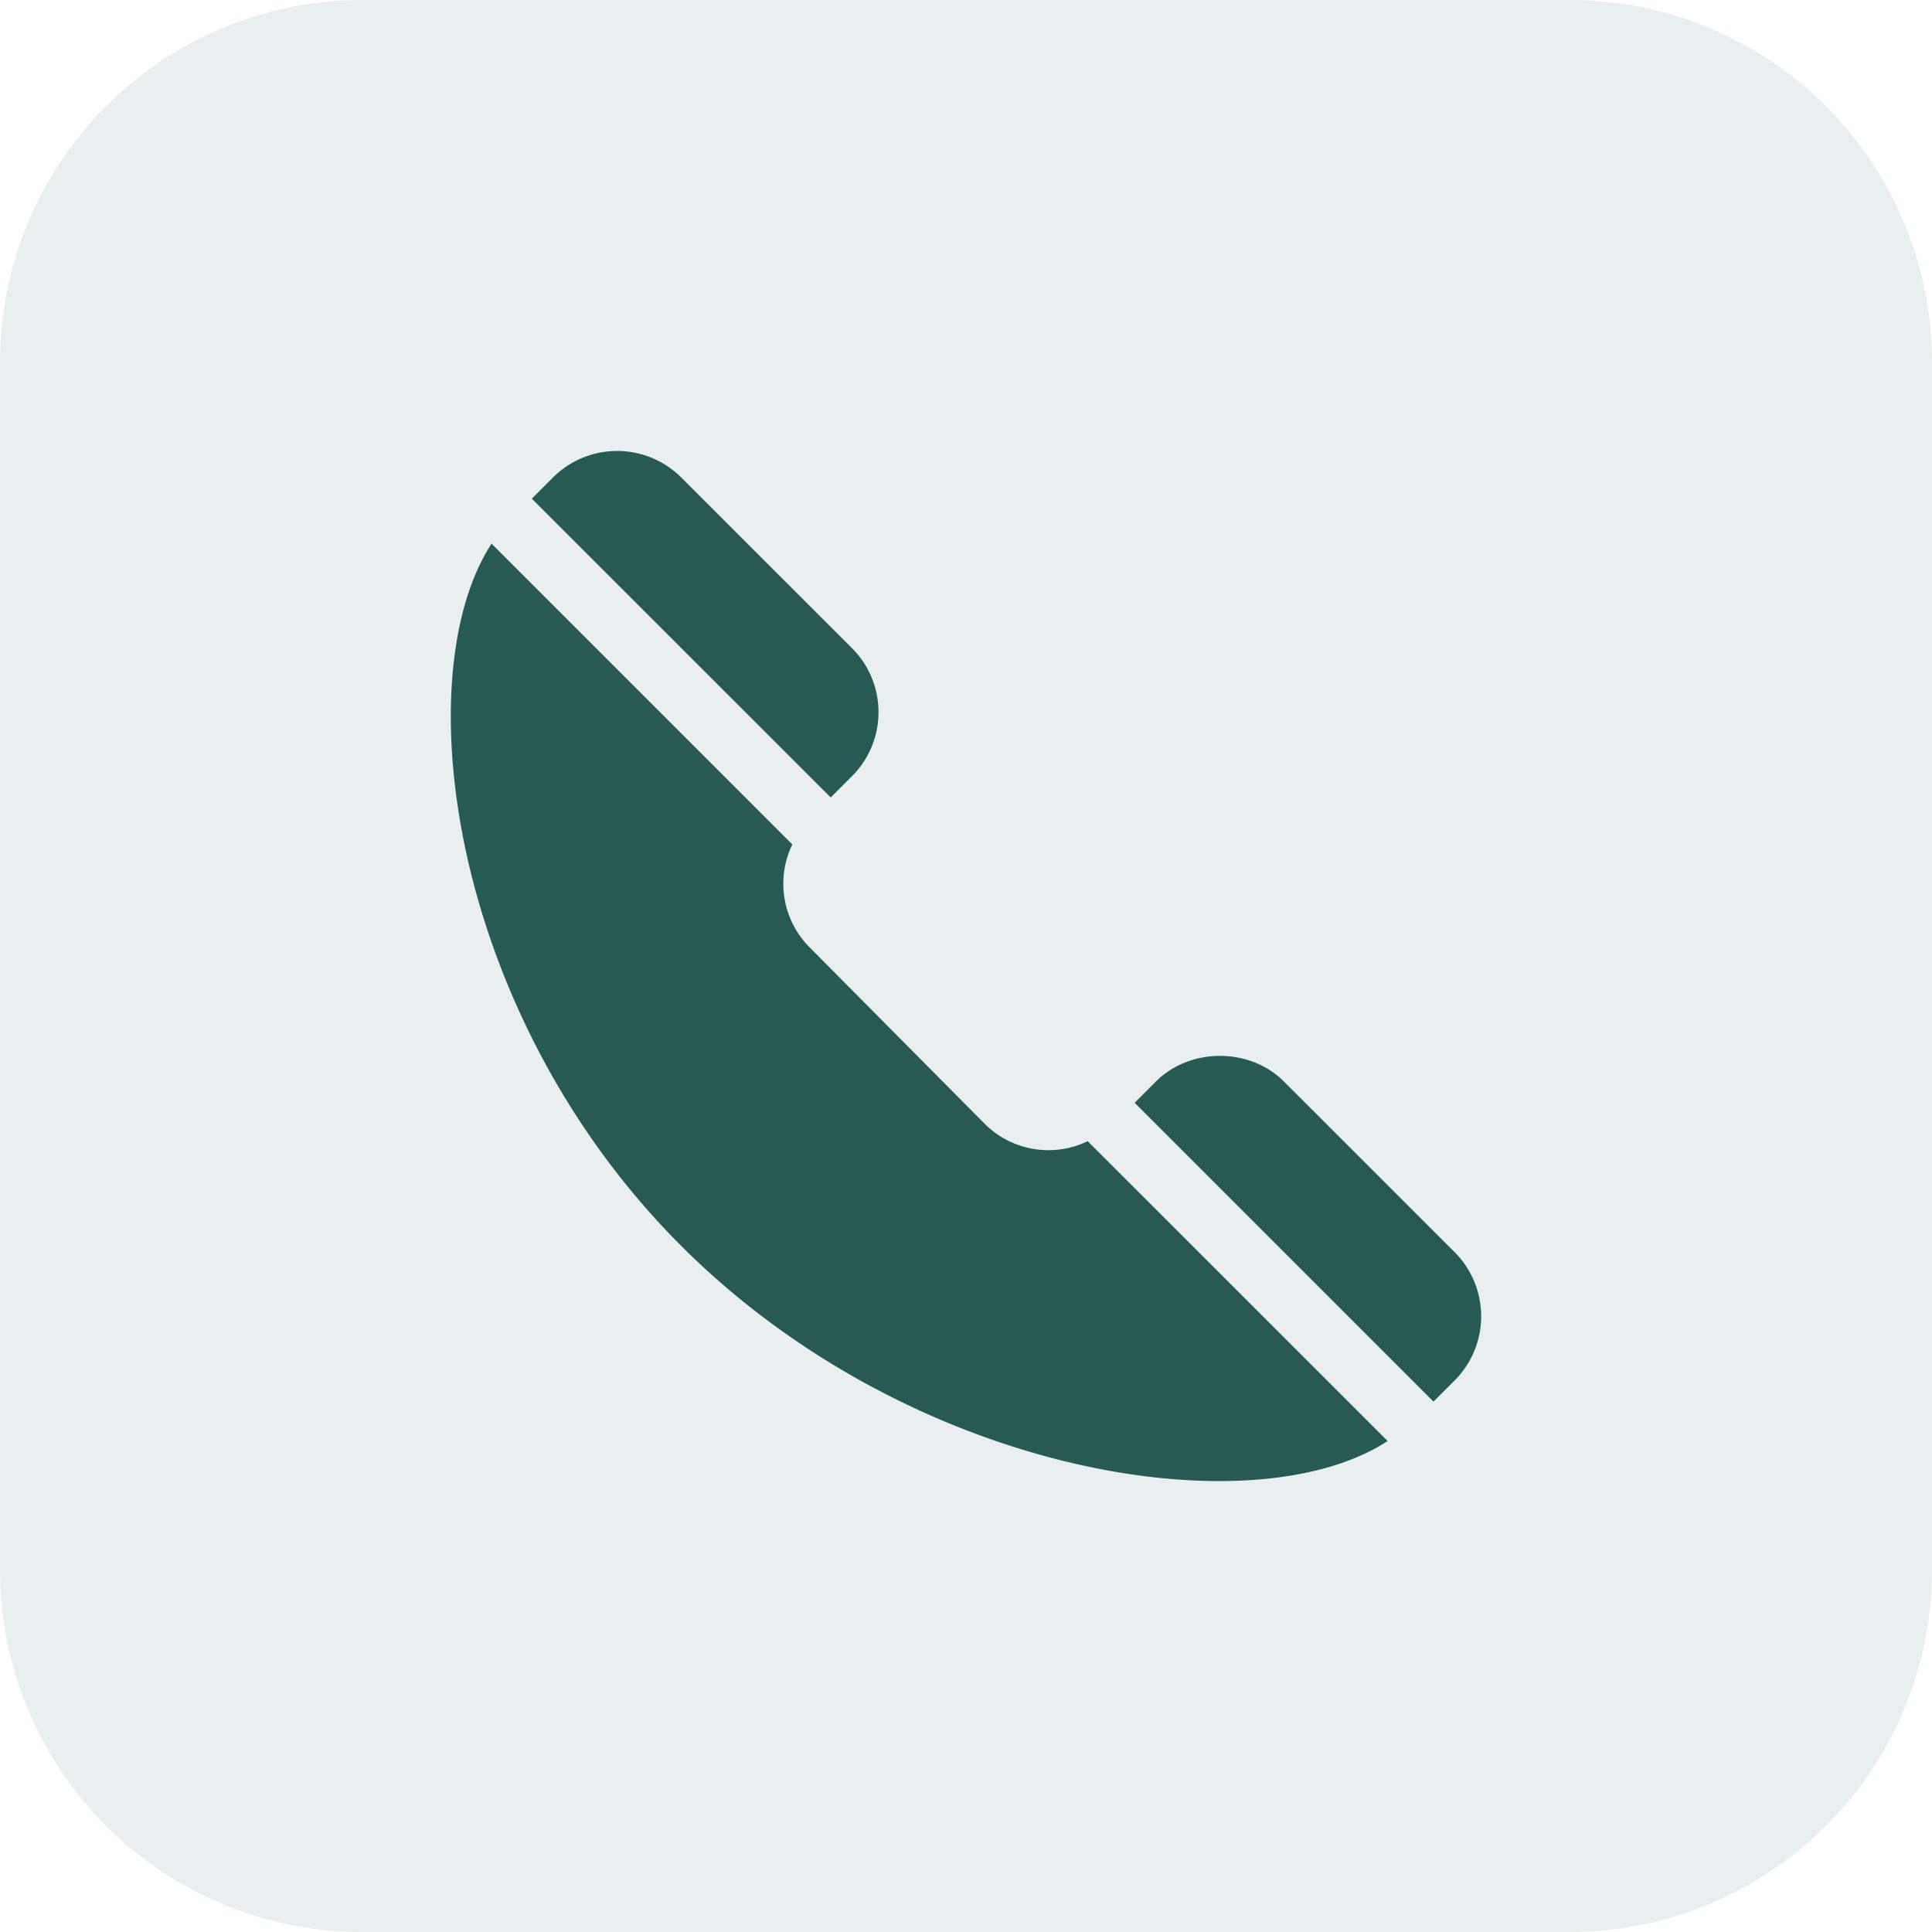 <svg width="30" height="30" viewBox="0 0 30 30" fill="none" xmlns="http://www.w3.org/2000/svg"><path opacity=".1" d="M24.375 30H5.625A5.625 5.625 0 0 1 0 24.375V5.625A5.625 5.625 0 0 1 5.625 0h18.75A5.625 5.625 0 0 1 30 5.625v18.75A5.625 5.625 0 0 1 24.375 30" fill="#265A52"/><g clip-path="url(#a)" fill="#265A52"><path d="m13.229 10.064-2.652-2.651a1.41 1.41 0 0 0-1.989 0l-.33.33 4.641 4.64.33-.33a1.4 1.4 0 0 0 .412-.995 1.4 1.4 0 0 0-.412-.994m9.36 9.381-2.652-2.651c-.531-.532-1.459-.53-1.988 0l-.33.33 4.64 4.64.33-.33a1.41 1.41 0 0 0 0-1.989M16.89 17.72a1.4 1.4 0 0 1-1.593-.263l-2.731-2.752a1.4 1.4 0 0 1-.263-1.592l-4.67-4.671c-1.332 2.046-.657 7.302 2.944 10.903 3.56 3.559 8.872 4.401 10.97 3.031z"/></g><defs><clipPath id="a"><path fill="#fff" d="M7 7h16v16H7z"/></clipPath></defs></svg>